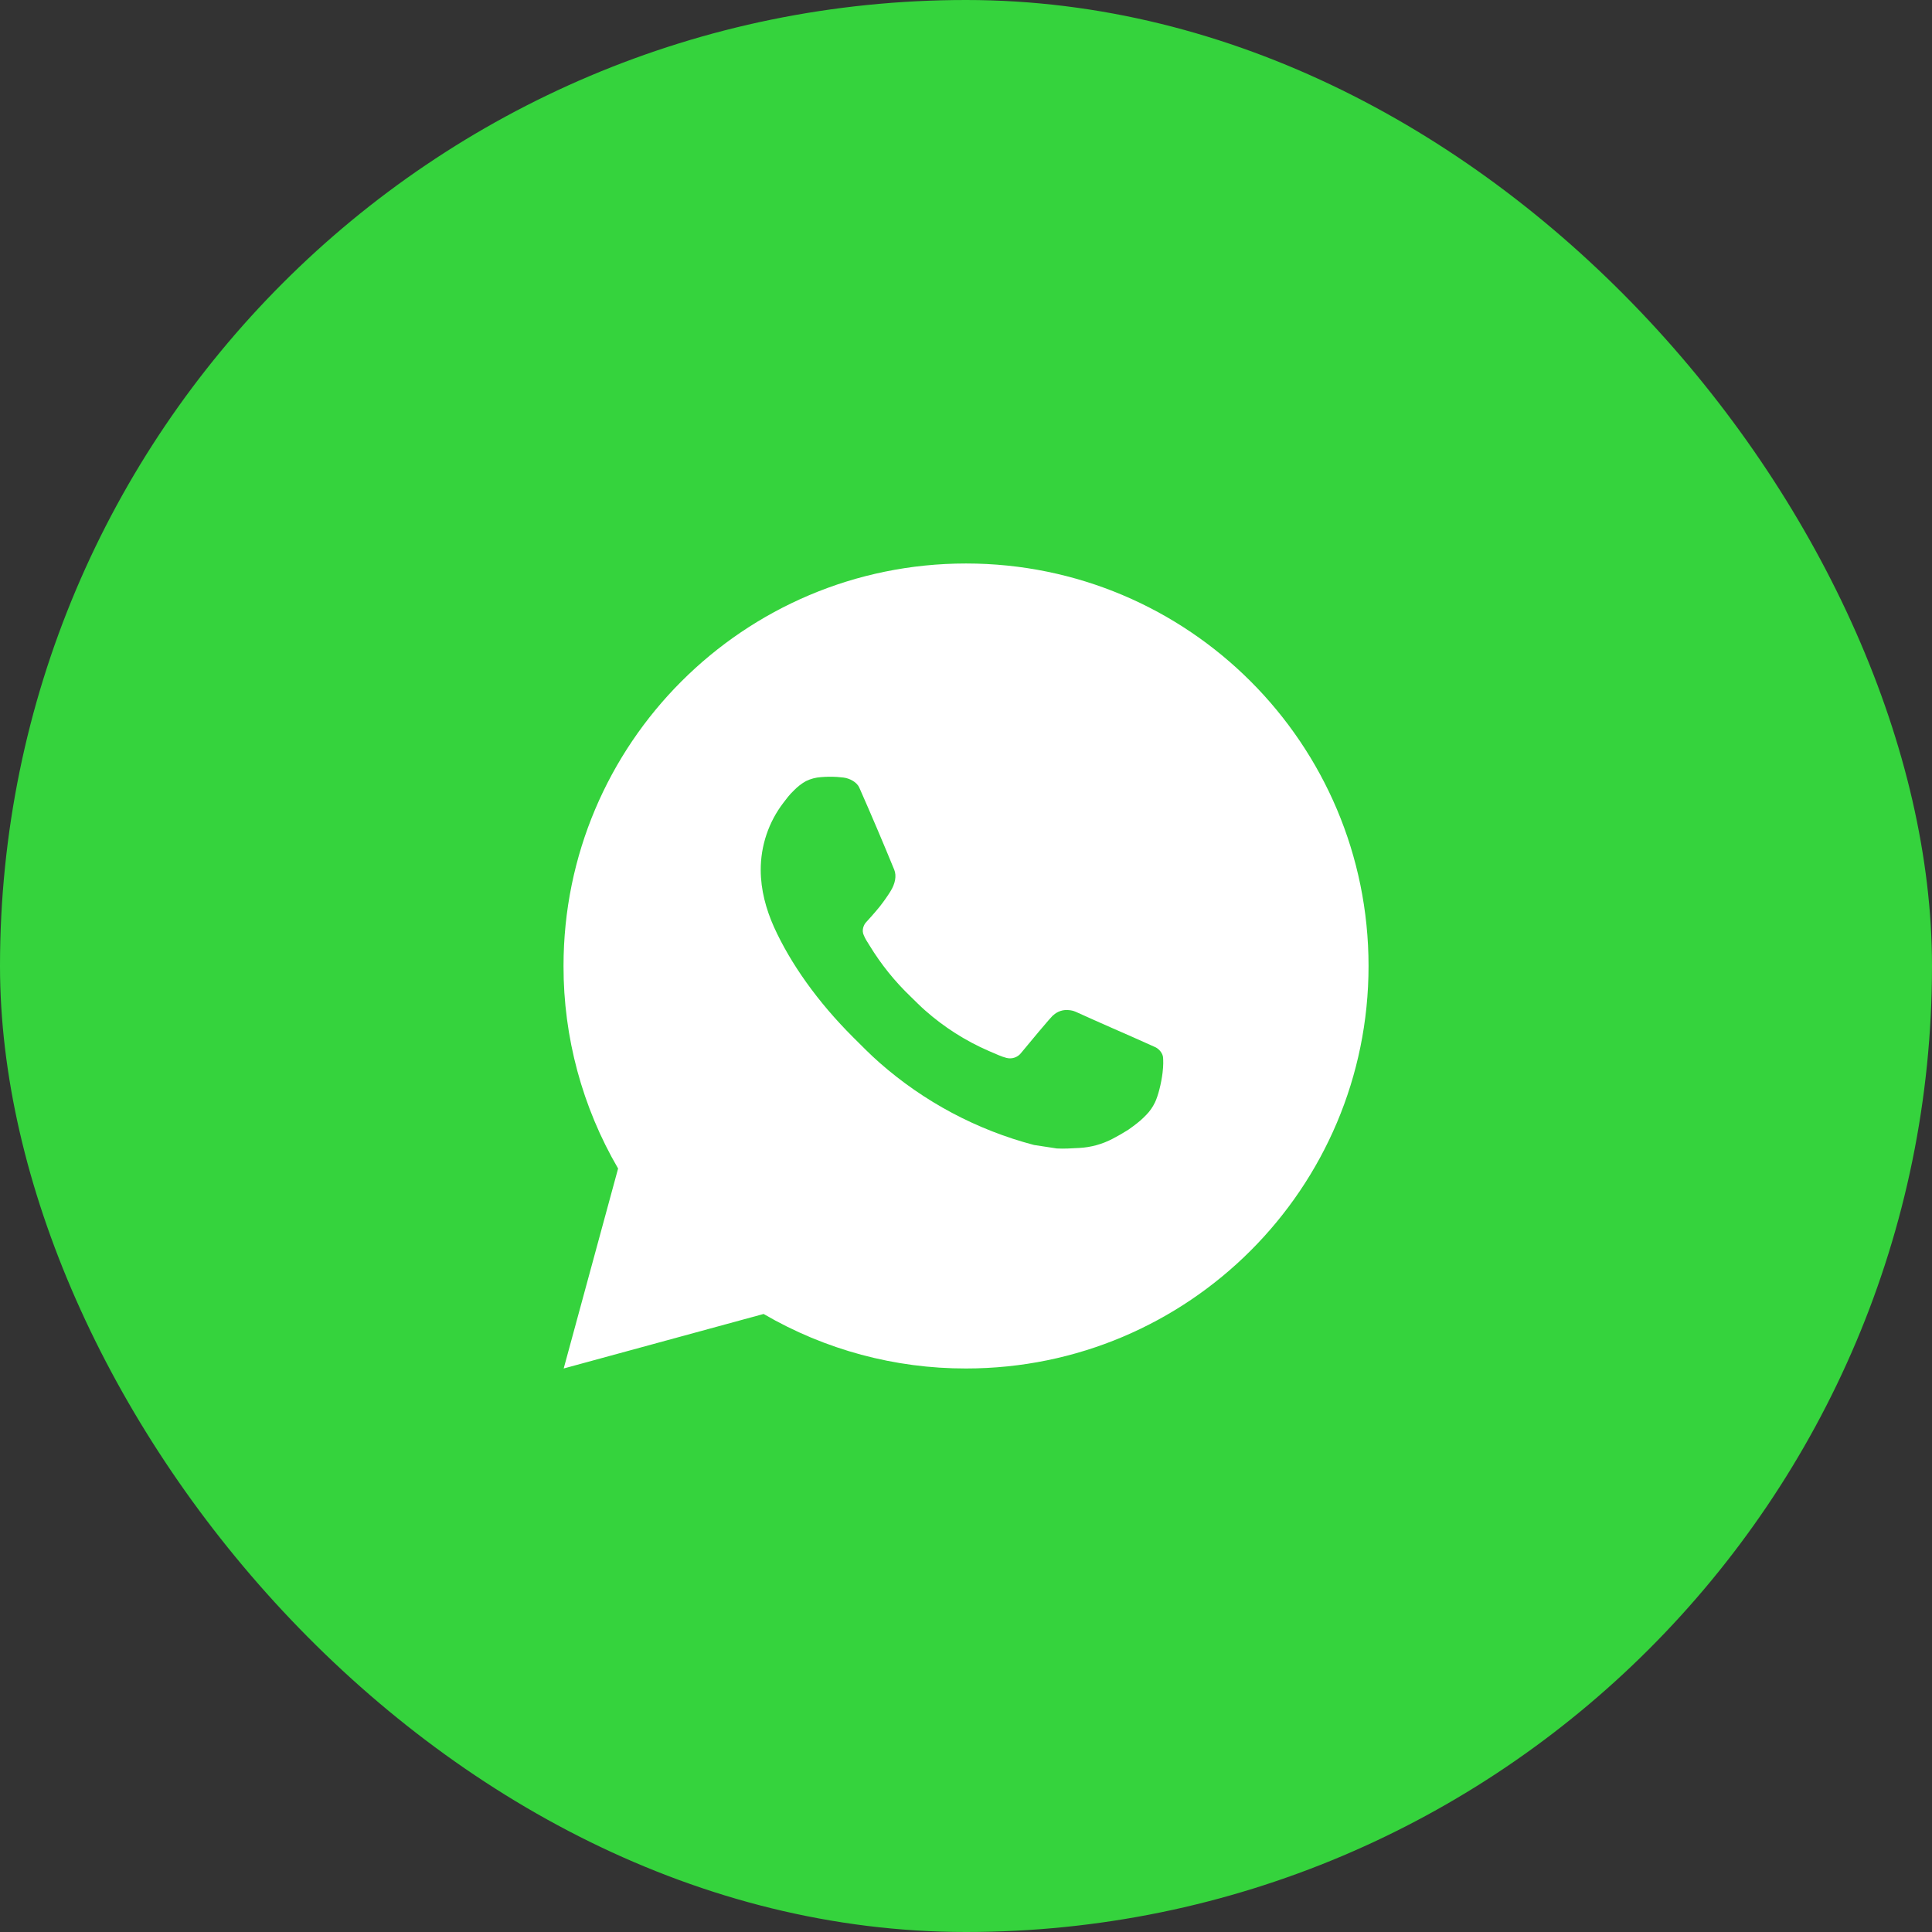 <svg width="56" height="56" viewBox="0 0 56 56" fill="none" xmlns="http://www.w3.org/2000/svg">
<rect x="0" y="0" width="56" height="56" fill="#333333" stroke="none"/>
<rect width="56" height="56" rx="28" fill="#35D33D"/>
<path d="M28.001 16.333C34.445 16.333 39.668 21.556 39.668 28C39.668 34.443 34.445 39.666 28.001 39.666C25.939 39.67 23.914 39.124 22.133 38.086L16.339 39.666L17.916 33.87C16.877 32.089 16.331 30.062 16.334 28C16.334 21.556 21.558 16.333 28.001 16.333ZM24.025 22.516L23.792 22.526C23.641 22.536 23.494 22.576 23.358 22.642C23.231 22.714 23.116 22.804 23.015 22.908C22.875 23.04 22.796 23.154 22.71 23.265C22.279 23.826 22.047 24.515 22.05 25.223C22.052 25.795 22.202 26.351 22.435 26.872C22.912 27.924 23.697 29.038 24.733 30.07C24.983 30.319 25.228 30.569 25.492 30.801C26.779 31.934 28.313 32.752 29.972 33.188L30.634 33.289C30.85 33.301 31.066 33.285 31.283 33.274C31.623 33.256 31.954 33.164 32.255 33.005C32.407 32.926 32.557 32.84 32.702 32.748C32.702 32.748 32.751 32.715 32.847 32.643C33.005 32.526 33.102 32.444 33.233 32.307C33.331 32.206 33.412 32.089 33.477 31.955C33.569 31.765 33.66 31.402 33.697 31.099C33.725 30.869 33.717 30.742 33.713 30.664C33.709 30.54 33.605 30.41 33.492 30.355L32.812 30.051C32.812 30.051 31.797 29.608 31.177 29.326C31.112 29.298 31.042 29.282 30.971 29.278C30.892 29.27 30.811 29.279 30.735 29.305C30.659 29.33 30.589 29.372 30.53 29.427C30.525 29.424 30.447 29.491 29.603 30.513C29.555 30.578 29.488 30.627 29.411 30.654C29.335 30.681 29.252 30.684 29.174 30.664C29.098 30.644 29.023 30.618 28.951 30.587C28.806 30.527 28.756 30.503 28.657 30.461C27.987 30.17 27.367 29.775 26.819 29.291C26.672 29.163 26.536 29.023 26.396 28.887C25.937 28.448 25.537 27.951 25.206 27.408L25.137 27.297C25.088 27.222 25.048 27.142 25.018 27.058C24.974 26.887 25.089 26.749 25.089 26.749C25.089 26.749 25.373 26.439 25.505 26.271C25.633 26.107 25.741 25.949 25.811 25.835C25.949 25.614 25.992 25.386 25.92 25.21C25.593 24.412 25.256 23.619 24.907 22.829C24.838 22.673 24.634 22.561 24.449 22.538C24.386 22.531 24.323 22.524 24.26 22.52C24.103 22.511 23.946 22.512 23.79 22.524L24.025 22.516Z" fill="white"/>
</svg>
